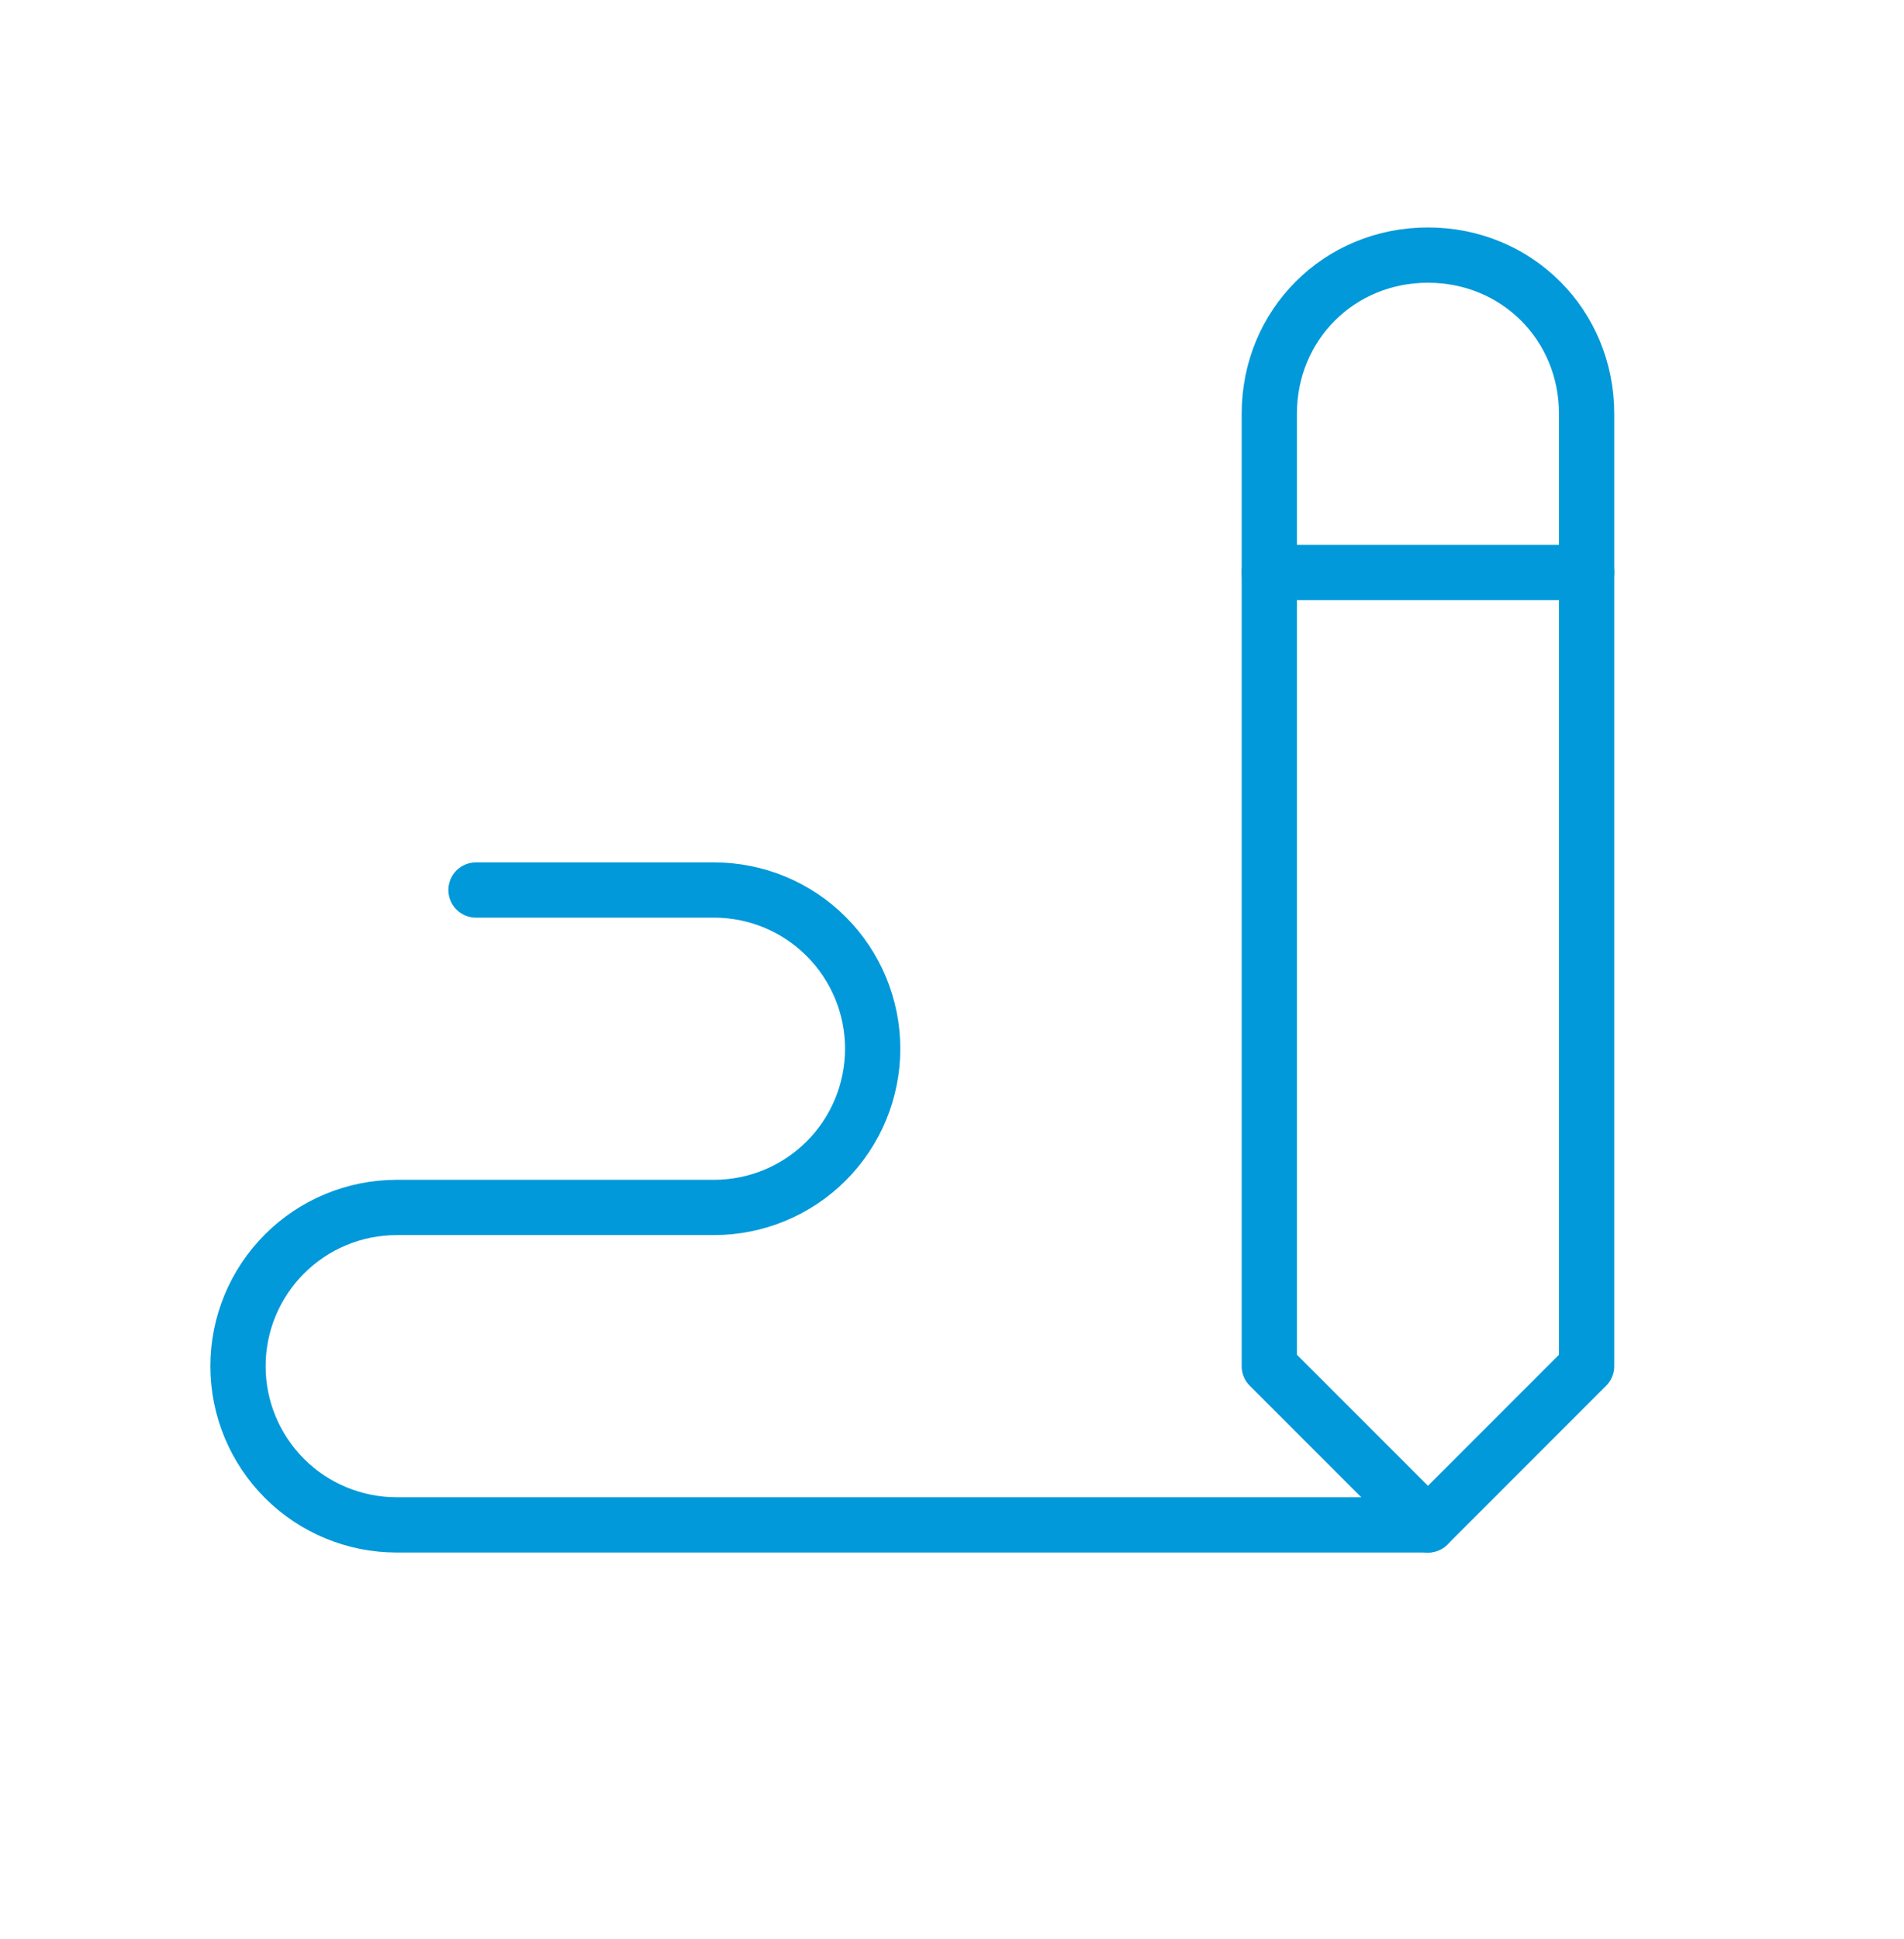 <svg width="56" height="57" viewBox="0 0 56 57" fill="none" xmlns="http://www.w3.org/2000/svg">
<g clip-path="url(#clip0_1241_1271)">
<path d="M46.665 40.167V12.167C46.665 9.551 44.614 7.5 41.999 7.5C39.383 7.5 37.332 9.551 37.332 12.167V40.167L41.999 44.833L46.665 40.167Z" stroke="#0199D9" stroke-width="1.625" stroke-linecap="round" stroke-linejoin="round"/>
<path d="M37.332 16.833H46.665" stroke="#0199D9" stroke-width="1.625" stroke-linecap="round" stroke-linejoin="round"/>
<path d="M42 44.833H11.667C10.429 44.833 9.242 44.342 8.367 43.467C7.492 42.591 7 41.404 7 40.167C7 38.929 7.492 37.742 8.367 36.867C9.242 35.992 10.429 35.5 11.667 35.5H21C22.238 35.5 23.425 35.008 24.3 34.133C25.175 33.258 25.667 32.071 25.667 30.833C25.667 29.596 25.175 28.409 24.3 27.534C23.425 26.658 22.238 26.167 21 26.167H14" stroke="#0199D9" stroke-width="1.625" stroke-linecap="round" stroke-linejoin="round"/>
</g>
<defs>
<clipPath id="clip0_1241_1271">
<rect width="56" height="56" fill="white" transform="translate(0 0.5)"/>
</clipPath>
</defs>
</svg>
